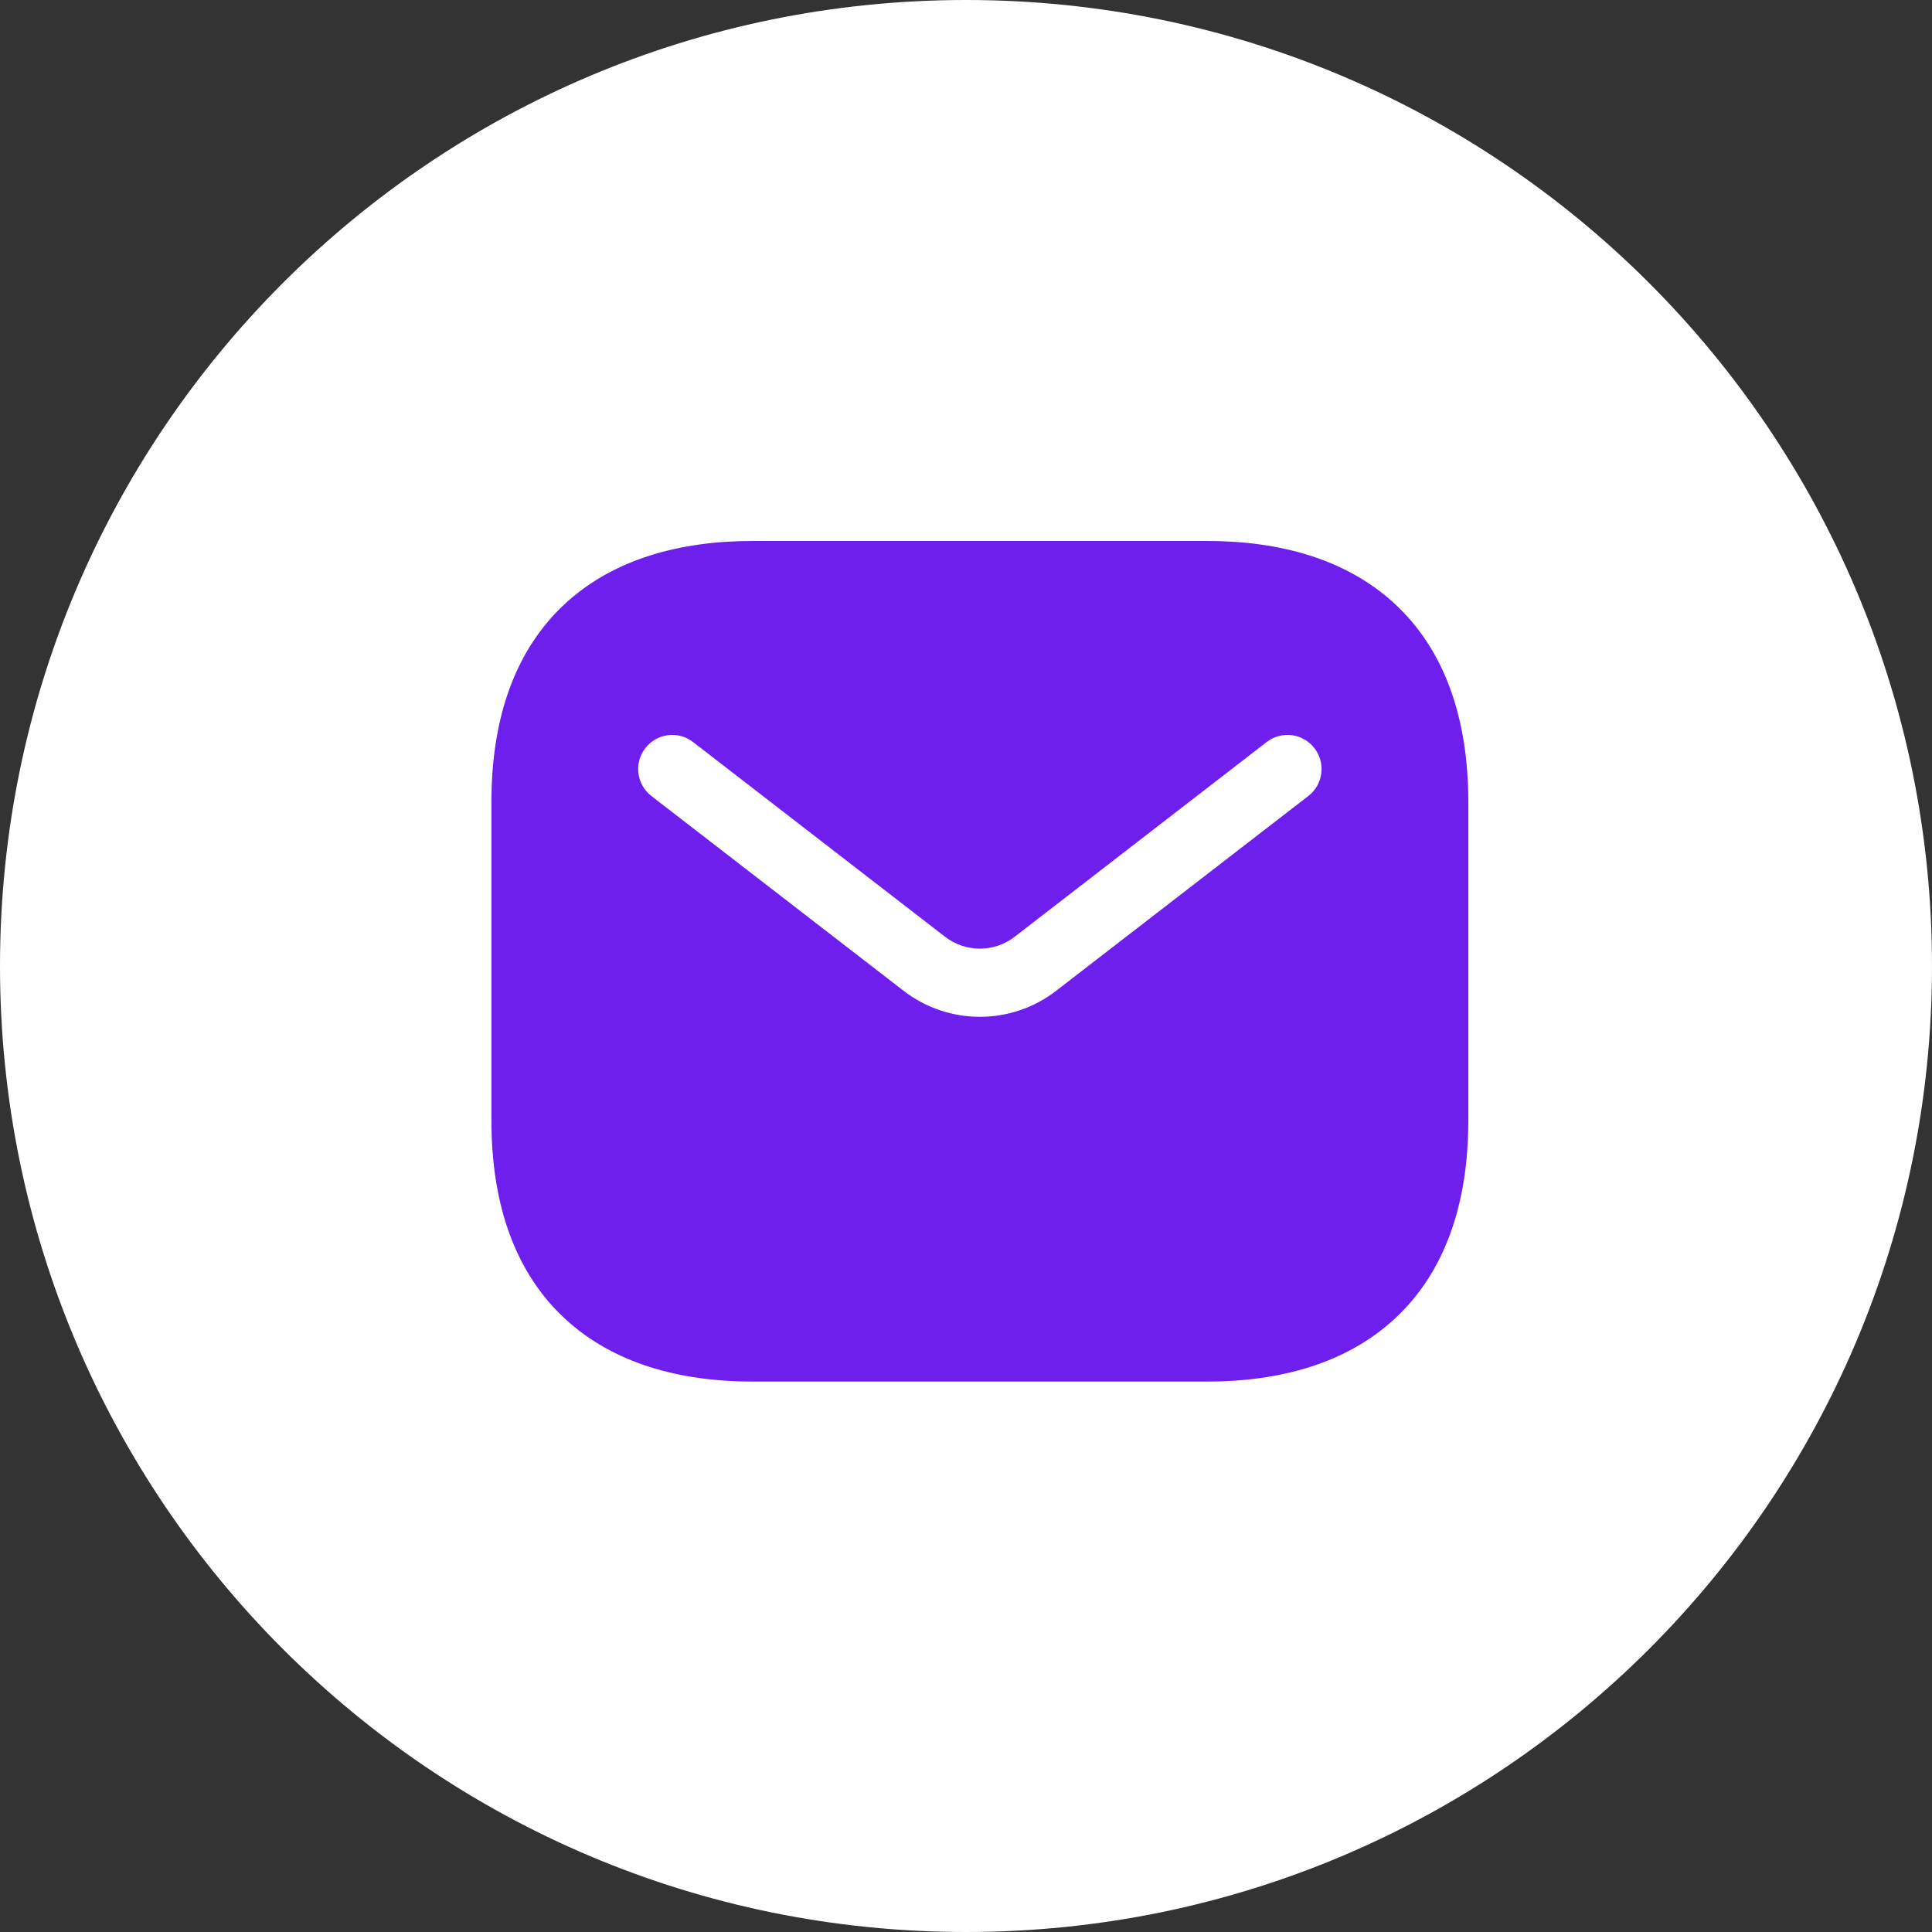 <?xml version="1.0" encoding="UTF-8"?>
<svg xmlns="http://www.w3.org/2000/svg" width="20" height="20" viewBox="0 0 20 20" fill="none">
  <rect x="0" y="0" width="20" height="20" fill="#333333" stroke="none"/>
  <g clip-path="url(#clip0_689_30)">
    <path d="M20 10C20 4.477 15.523 0 10 0C4.477 0 0 4.477 0 10C0 15.523 4.477 20 10 20C15.523 20 20 15.523 20 10Z" fill="white"></path>
    <path fill-rule="evenodd" clip-rule="evenodd" d="M12.495 5.6C13.255 5.6 13.942 5.79 14.441 6.253C14.944 6.72 15.2 7.414 15.2 8.305V11.597C15.2 12.488 14.944 13.182 14.441 13.649C13.942 14.112 13.255 14.302 12.495 14.302H7.792C7.032 14.302 6.345 14.112 5.846 13.649C5.343 13.182 5.087 12.488 5.087 11.597V8.305C5.087 7.414 5.343 6.72 5.846 6.253C6.345 5.79 7.032 5.6 7.792 5.6H12.495ZM6.743 8.24C6.589 8.121 6.561 7.899 6.68 7.745C6.799 7.591 7.021 7.562 7.175 7.682L9.784 9.698C9.996 9.861 10.291 9.861 10.503 9.698L13.112 7.682C13.267 7.562 13.488 7.591 13.607 7.745C13.726 7.899 13.698 8.121 13.544 8.24L10.934 10.256C10.469 10.616 9.819 10.616 9.353 10.256L6.743 8.24Z" fill="#6E1FED"></path>
  </g>
  <defs>
    <clipPath id="clip0_689_30">
      <rect width="20" height="20" fill="white"></rect>
    </clipPath>
  </defs>
</svg>
